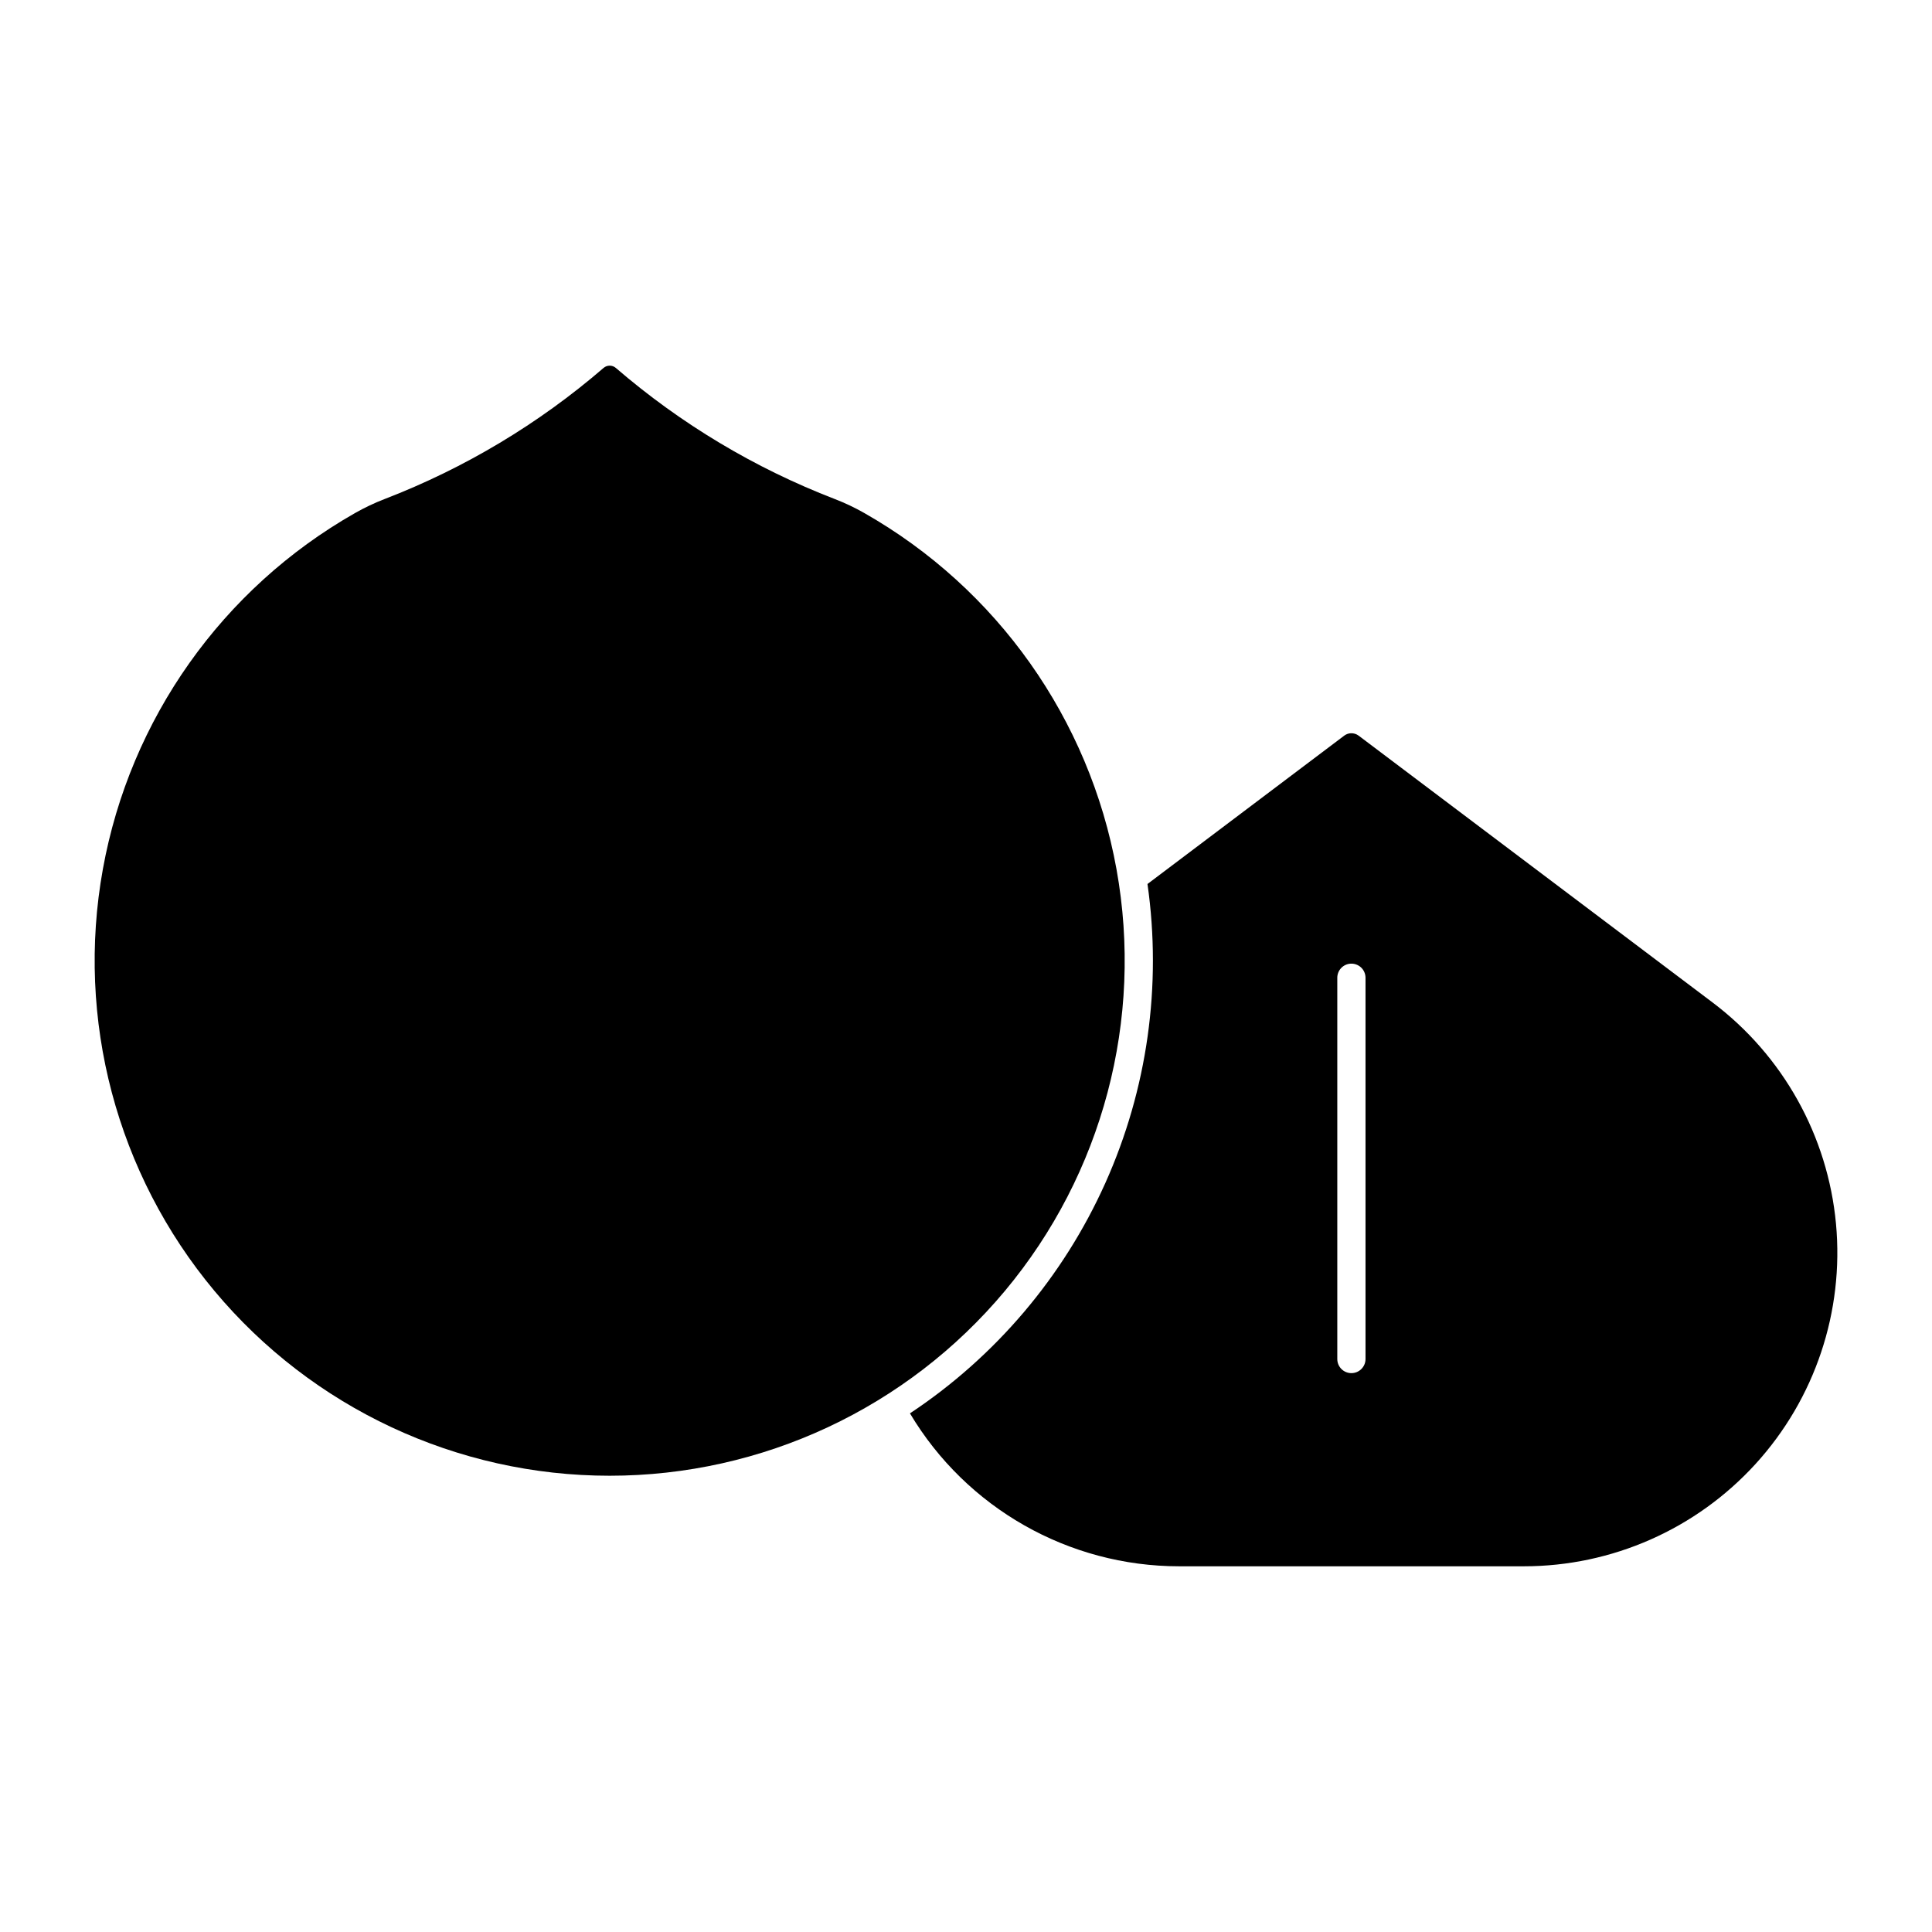 <?xml version="1.0" encoding="UTF-8"?>
<!-- Uploaded to: ICON Repo, www.svgrepo.com, Generator: ICON Repo Mixer Tools -->
<svg fill="#000000" width="800px" height="800px" version="1.1" viewBox="144 144 512 512" xmlns="http://www.w3.org/2000/svg">
 <g>
  <path d="m501.97 338.32c-0.629 0.035-1.23 0.254-1.734 0.633l-52.141 39.316v-0.004c3.84 26.945-0.031 54.426-11.172 79.258-11.145 24.828-29.094 45.996-51.777 61.035 14.988 25.133 42.09 40.523 71.348 40.527h91.332c23.375 0 45.668-9.844 61.414-27.121 15.746-17.277 23.48-40.387 21.316-63.664-2.168-23.273-14.039-44.559-32.703-58.633l-93.805-70.715c-0.598-0.449-1.332-0.672-2.078-0.629zm-0.105 61.066c1.035-0.074 2.055 0.285 2.816 0.988 0.758 0.707 1.191 1.695 1.195 2.734v101.05c0 2.066-1.676 3.738-3.742 3.738-2.062 0-3.738-1.672-3.738-3.738v-101.05c0.004-1.957 1.516-3.578 3.469-3.723z"/>
  <path d="m373.09 279.98c-2.535-1.445-5.176-2.699-7.898-3.746-21.18-8.164-40.793-19.91-57.988-34.727-0.938-0.805-2.32-0.805-3.254 0-17.195 14.816-36.809 26.562-57.988 34.727-2.723 1.047-5.363 2.301-7.902 3.746-35.148 20.004-59.613 54.566-66.801 94.363-7.188 39.801 3.648 80.738 29.578 111.77 25.934 31.035 64.293 48.973 104.73 48.973 40.445 0 78.805-17.938 104.74-48.973 25.93-31.031 36.766-71.969 29.578-111.77-7.188-39.797-31.652-74.359-66.801-94.363z"/>
 </g>
</svg>